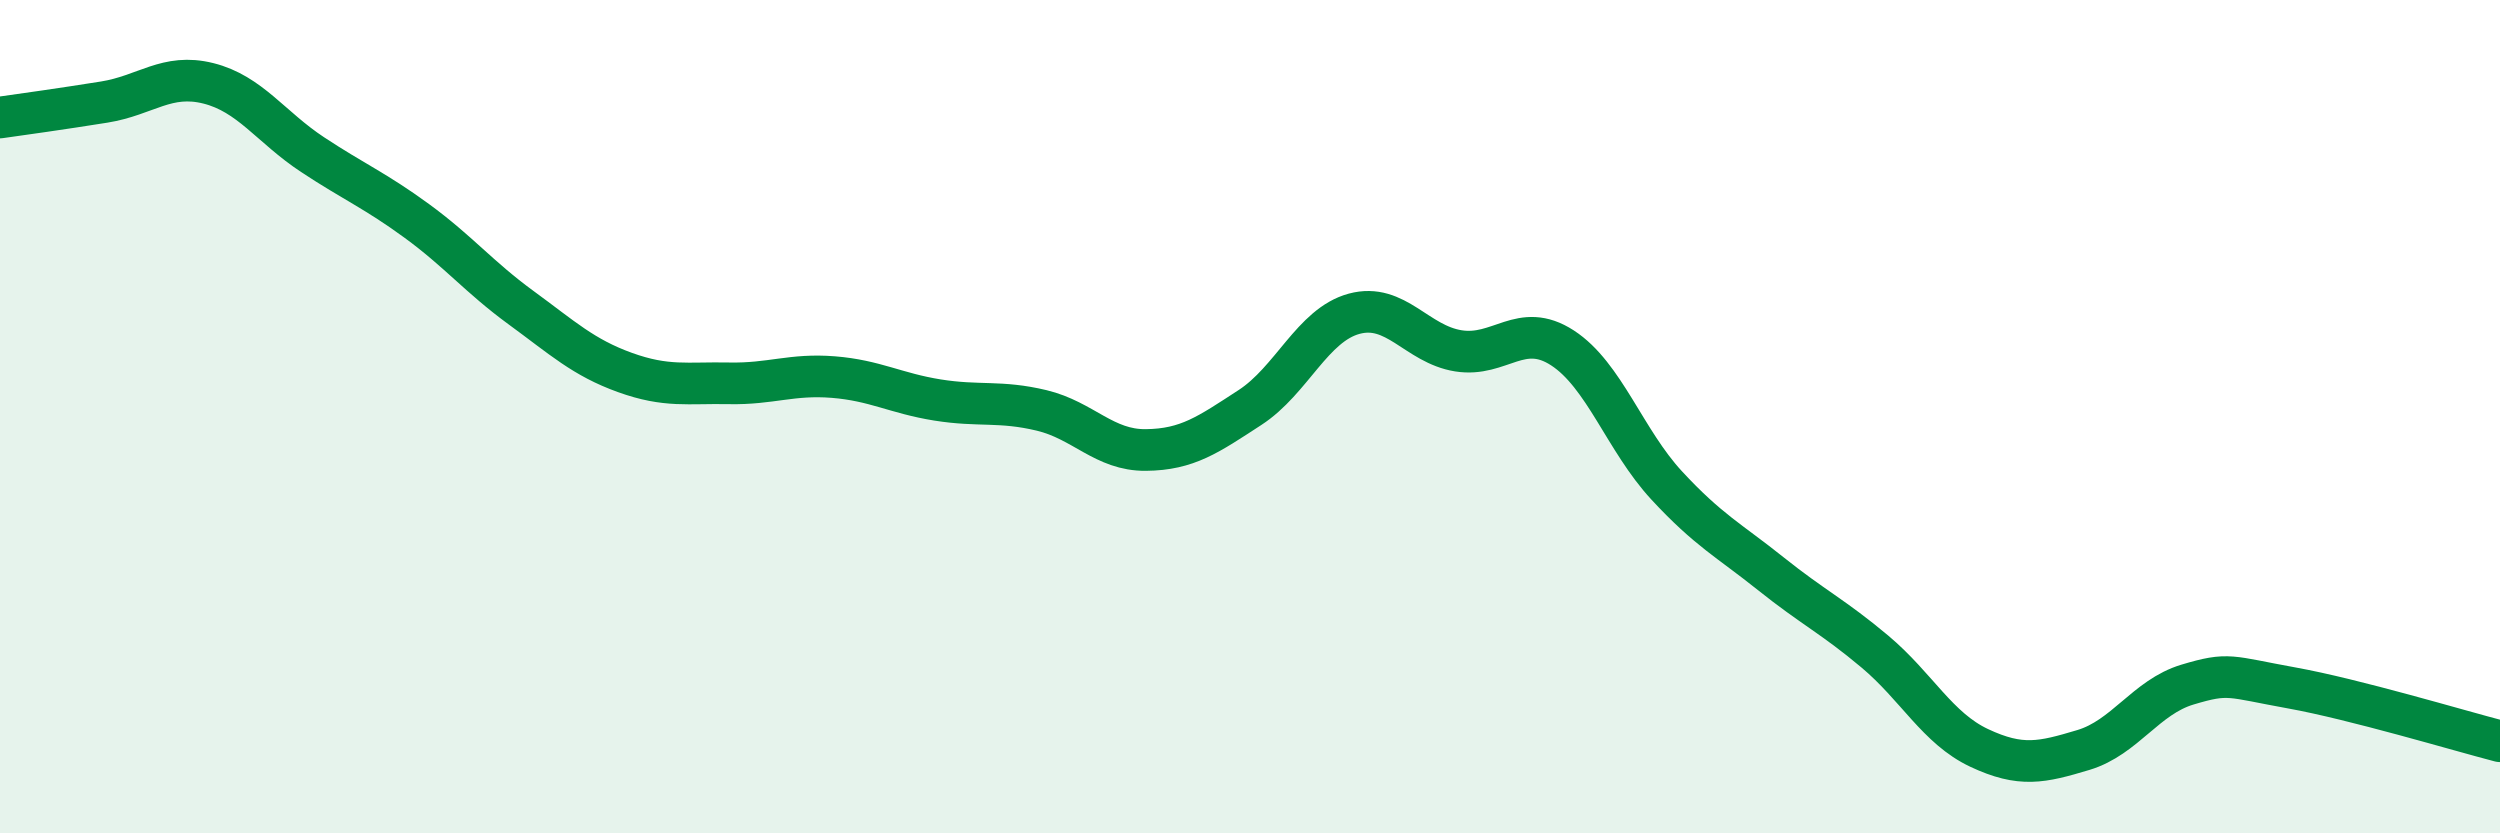 
    <svg width="60" height="20" viewBox="0 0 60 20" xmlns="http://www.w3.org/2000/svg">
      <path
        d="M 0,2.82 C 0.5,2.75 1.5,2.61 2.5,2.45 C 3.5,2.29 4,1.75 5,2 C 6,2.25 6.5,3.05 7.5,3.71 C 8.5,4.37 9,4.57 10,5.3 C 11,6.03 11.5,6.65 12.5,7.38 C 13.5,8.11 14,8.58 15,8.94 C 16,9.3 16.5,9.18 17.5,9.2 C 18.5,9.22 19,8.97 20,9.05 C 21,9.13 21.5,9.44 22.5,9.6 C 23.5,9.76 24,9.61 25,9.85 C 26,10.09 26.5,10.81 27.5,10.8 C 28.5,10.79 29,10.43 30,9.78 C 31,9.13 31.5,7.8 32.5,7.53 C 33.5,7.26 34,8.26 35,8.42 C 36,8.58 36.5,7.7 37.5,8.35 C 38.5,9 39,10.57 40,11.65 C 41,12.73 41.5,12.97 42.5,13.77 C 43.5,14.57 44,14.8 45,15.64 C 46,16.48 46.5,17.48 47.5,17.95 C 48.5,18.42 49,18.3 50,18 C 51,17.7 51.5,16.73 52.5,16.43 C 53.5,16.13 53.5,16.24 55,16.51 C 56.5,16.78 59,17.53 60,17.79L60 20L0 20Z"
        fill="#008740"
        opacity="0.1"
        stroke-linecap="round"
        stroke-linejoin="round"
      />
      <path
        d="M 0,2.82 C 0.5,2.75 1.5,2.61 2.5,2.45 C 3.5,2.29 4,1.75 5,2 C 6,2.25 6.5,3.05 7.5,3.71 C 8.5,4.37 9,4.57 10,5.3 C 11,6.03 11.5,6.65 12.5,7.38 C 13.5,8.11 14,8.58 15,8.94 C 16,9.3 16.5,9.18 17.5,9.2 C 18.5,9.22 19,8.97 20,9.05 C 21,9.13 21.5,9.44 22.5,9.6 C 23.5,9.76 24,9.61 25,9.85 C 26,10.09 26.5,10.81 27.5,10.8 C 28.5,10.79 29,10.43 30,9.78 C 31,9.13 31.5,7.8 32.5,7.53 C 33.5,7.26 34,8.26 35,8.42 C 36,8.58 36.5,7.7 37.5,8.35 C 38.5,9 39,10.57 40,11.65 C 41,12.73 41.5,12.97 42.5,13.77 C 43.5,14.57 44,14.8 45,15.64 C 46,16.48 46.5,17.48 47.5,17.95 C 48.5,18.42 49,18.3 50,18 C 51,17.7 51.5,16.73 52.5,16.43 C 53.5,16.13 53.5,16.24 55,16.51 C 56.5,16.78 59,17.53 60,17.79"
        stroke="#008740"
        stroke-width="1"
        fill="none"
        stroke-linecap="round"
        stroke-linejoin="round"
      />
    </svg>
  